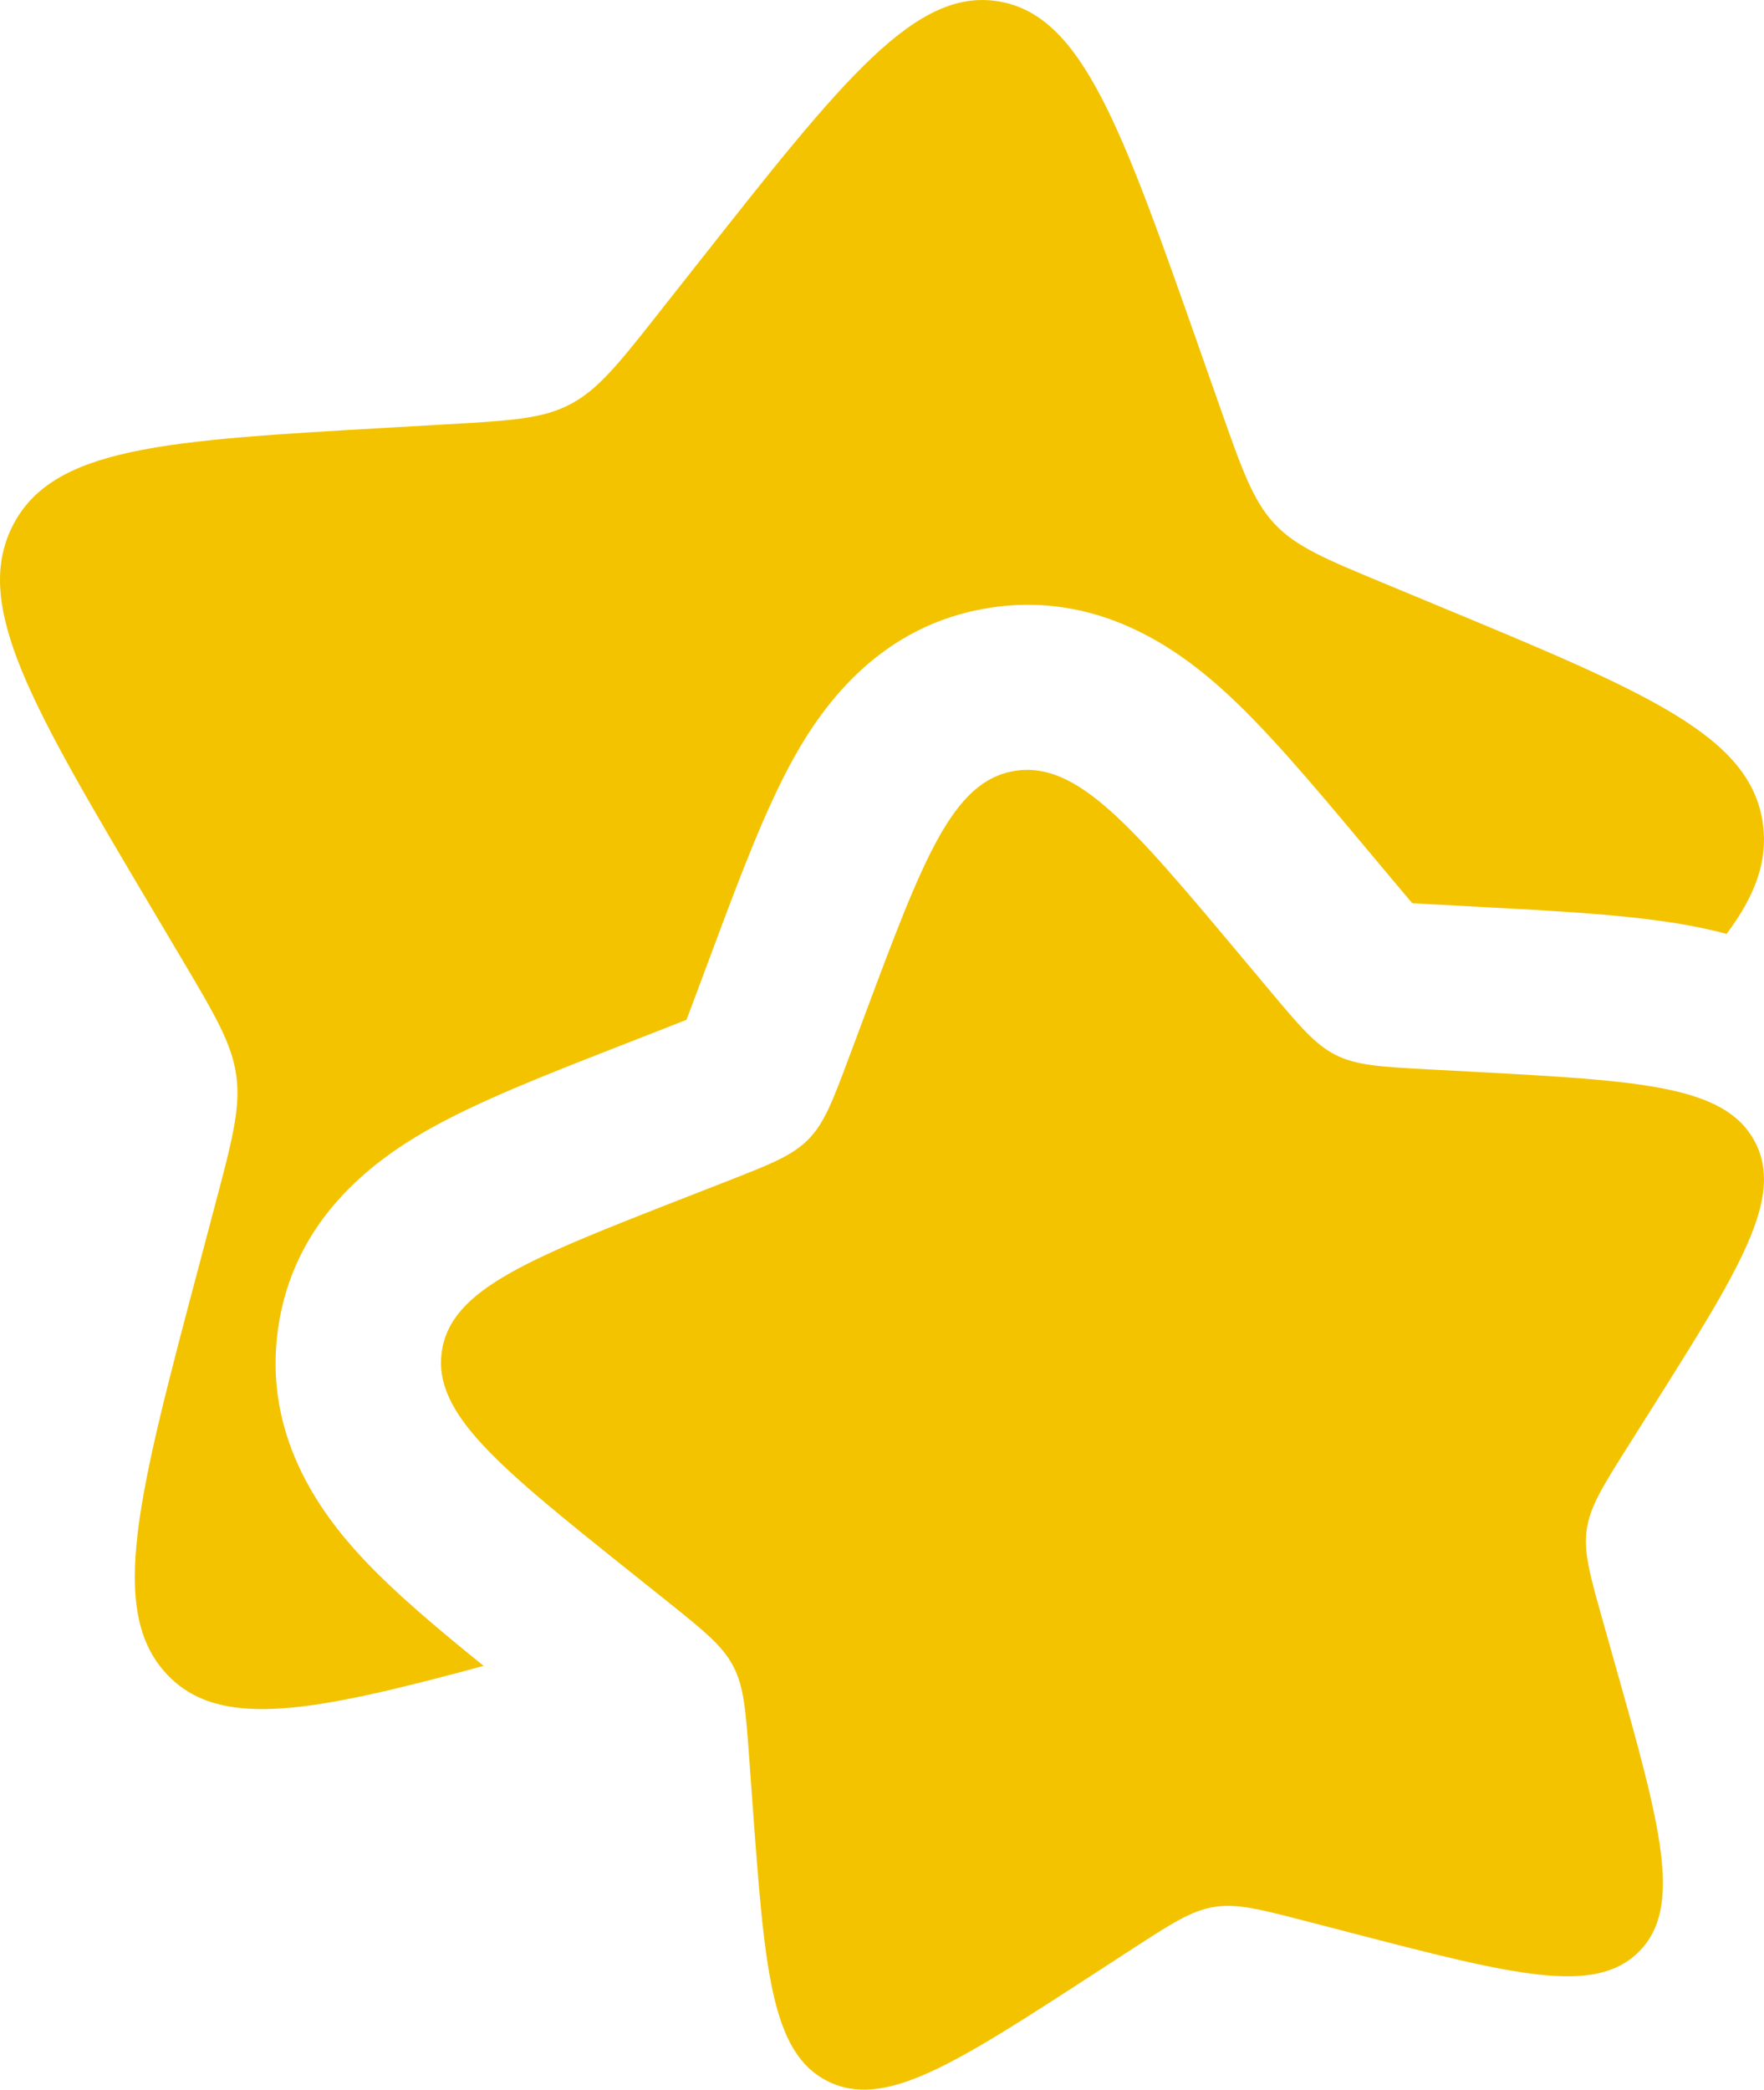 <?xml version="1.0" encoding="UTF-8"?> <svg xmlns="http://www.w3.org/2000/svg" width="38" height="45" viewBox="0 0 38 45" fill="none"><path d="M26.723 20.579C24.379 17.783 23.208 16.385 21.861 16.601C20.514 16.816 19.884 18.502 18.624 21.874L18.298 22.746C17.94 23.705 17.761 24.184 17.412 24.537C17.064 24.89 16.585 25.076 15.629 25.45L14.758 25.79C11.392 27.105 9.709 27.762 9.517 29.106C9.325 30.449 10.751 31.589 13.604 33.87L14.342 34.459C15.152 35.107 15.558 35.431 15.792 35.875C16.027 36.318 16.064 36.831 16.139 37.856L16.207 38.79C16.47 42.398 16.602 44.203 17.83 44.818C19.058 45.433 20.569 44.451 23.593 42.488L24.375 41.98C25.234 41.423 25.663 41.144 26.157 41.065C26.65 40.986 27.151 41.116 28.154 41.376L29.067 41.613C32.596 42.529 34.36 42.986 35.311 42.023C36.262 41.059 35.77 39.313 34.786 35.819L34.531 34.916C34.251 33.923 34.111 33.427 34.182 32.935C34.252 32.443 34.525 32.01 35.07 31.145L35.566 30.358C37.484 27.316 38.443 25.794 37.802 24.584C37.162 23.373 35.346 23.275 31.715 23.079L30.775 23.029C29.743 22.973 29.227 22.945 28.777 22.72C28.328 22.494 27.995 22.097 27.329 21.303L26.723 20.579Z" fill="#F3C300"></path><path d="M25.835 7.501L26.27 8.737C26.747 10.095 26.986 10.774 27.45 11.274C27.915 11.774 28.553 12.038 29.828 12.567L30.989 13.049C35.477 14.912 37.721 15.843 37.977 17.746C38.084 18.539 37.816 19.281 37.194 20.111C36.983 20.054 36.781 20.008 36.59 19.969C35.341 19.716 33.751 19.63 32.131 19.543L30.968 19.48C30.744 19.468 30.57 19.459 30.422 19.449C30.323 19.334 30.209 19.198 30.063 19.024L29.313 18.129C28.267 16.881 27.244 15.659 26.292 14.811C25.277 13.907 23.581 12.727 21.297 13.092C18.989 13.461 17.758 15.136 17.094 16.331C16.479 17.438 15.925 18.92 15.365 20.421L14.96 21.505C14.891 21.688 14.836 21.835 14.788 21.961C14.661 22.012 14.514 22.07 14.33 22.141L13.248 22.564C11.75 23.149 10.272 23.726 9.171 24.357C7.986 25.037 6.321 26.292 5.991 28.604C5.663 30.894 6.886 32.566 7.812 33.557C8.502 34.296 9.429 35.075 10.419 35.874C6.693 36.882 4.712 37.258 3.586 36.045C2.318 34.681 2.974 32.206 4.286 27.258L4.625 25.977C4.998 24.571 5.185 23.868 5.091 23.171C4.997 22.473 4.634 21.861 3.907 20.636L3.246 19.521C0.688 15.21 -0.59 13.055 0.264 11.34C1.118 9.625 3.539 9.486 8.38 9.209L9.633 9.137C11.009 9.058 11.697 9.019 12.297 8.699C12.897 8.38 13.341 7.817 14.228 6.692L15.037 5.667C18.161 1.706 19.723 -0.274 21.519 0.031C23.315 0.336 24.155 2.724 25.835 7.501Z" fill="#F3C300"></path></svg> 